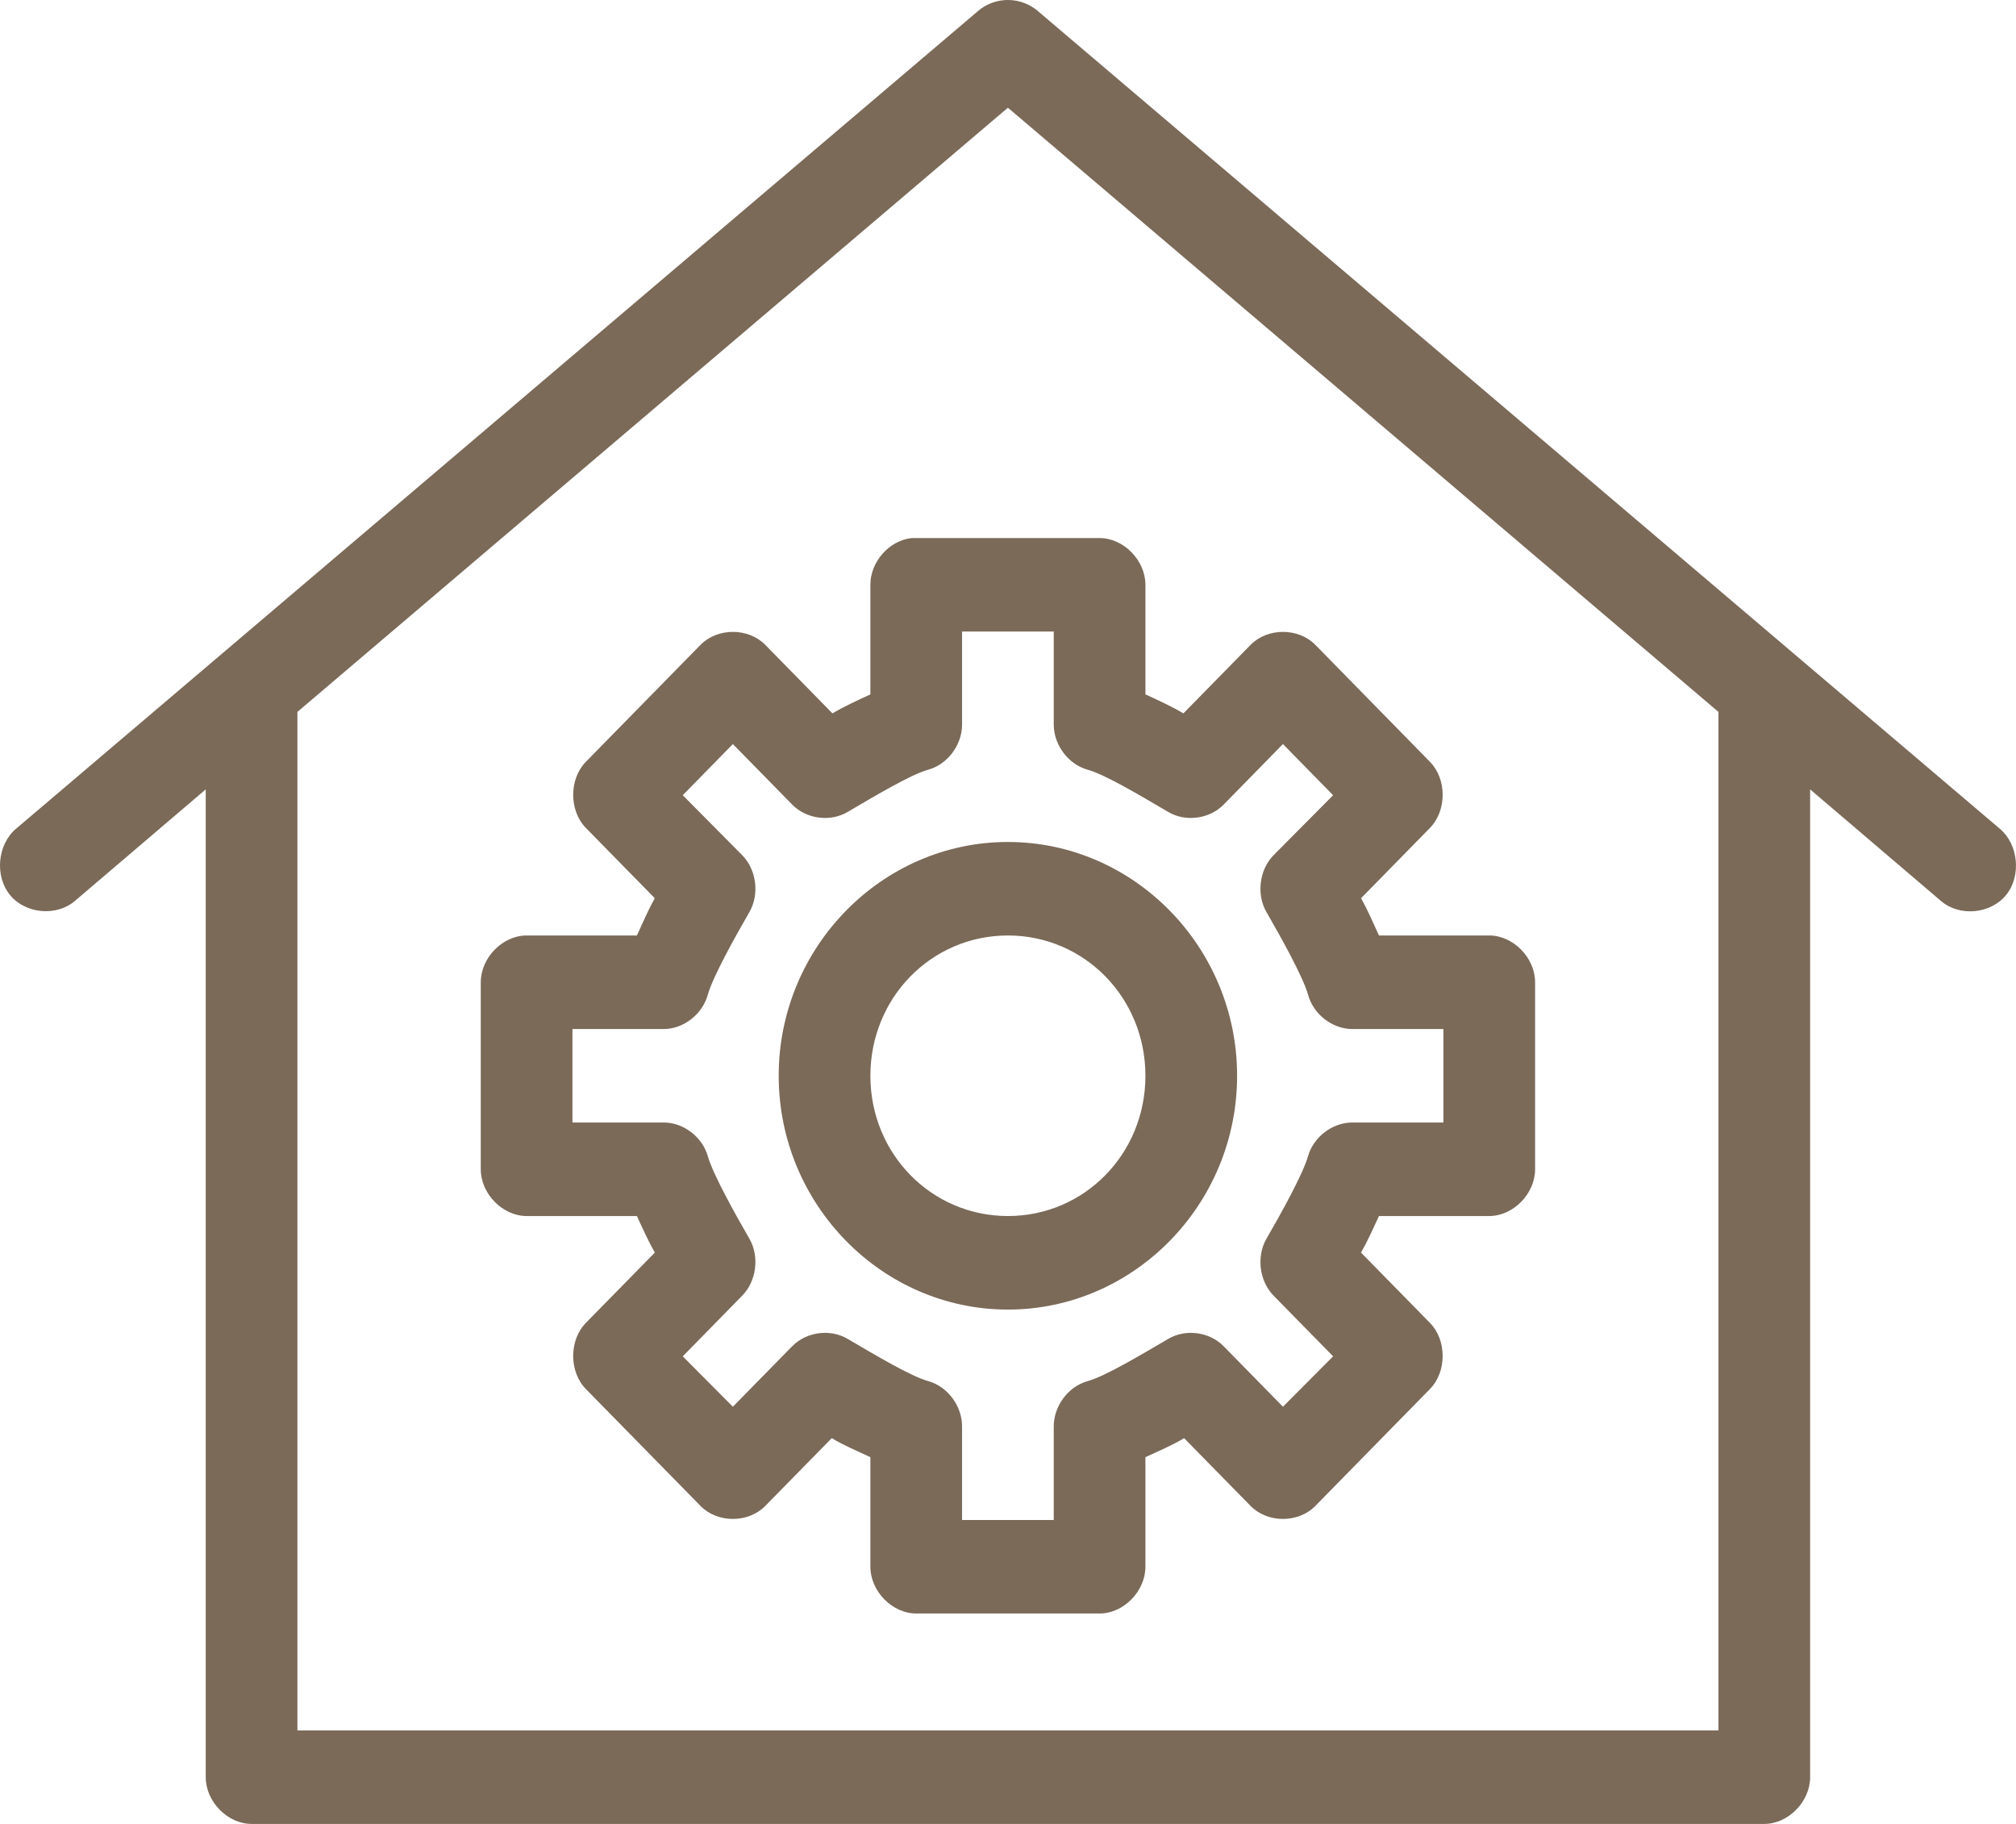 <?xml version="1.0" encoding="UTF-8"?>
<svg width="42px" height="38px" viewBox="0 0 42 38" version="1.1" xmlns="http://www.w3.org/2000/svg" xmlns:xlink="http://www.w3.org/1999/xlink">
    <title>noun_facility center_1772630</title>
    <g id="Projects" stroke="none" stroke-width="1" fill="none" fill-rule="evenodd">
        <g id="Tata-Intellion_Edge_Desktop_o1_v1" transform="translate(-604, -3610)" fill="#7B6A58" fill-rule="nonzero">
            <g id="infrastructure" transform="translate(134, 2902)">
                <g id="utilities" transform="translate(168, 703)">
                    <g id="2" transform="translate(302, 0)">
                        <g id="noun_facility-center_1772630" transform="translate(0, 5)">
                            <path d="M20.894,0.006 C20.709,0.025 20.531,0.1 20.387,0.22 L0.332,17.268 C-0.054,17.595 -0.113,18.25 0.206,18.644 C0.526,19.038 1.168,19.1 1.555,18.775 L4.286,16.446 L4.286,37.026 C4.286,37.536 4.741,38 5.241,38 L36.756,38 C37.256,38 37.711,37.536 37.711,37.026 L37.711,16.446 L40.442,18.775 C40.828,19.103 41.473,19.042 41.794,18.647 C42.114,18.252 42.053,17.594 41.665,17.268 L21.61,0.22 C21.412,0.055 21.148,-0.024 20.894,0.006 Z M20.998,2.244 L35.801,14.832 L35.801,36.052 L6.196,36.052 L6.196,14.832 L20.998,2.244 Z M18.999,11.21 C18.529,11.255 18.131,11.703 18.133,12.184 L18.133,14.467 C17.842,14.602 17.585,14.718 17.343,14.863 L15.94,13.432 C15.587,13.076 14.95,13.076 14.597,13.432 L12.209,15.868 C11.852,16.229 11.852,16.891 12.209,17.253 L13.642,18.714 C13.505,18.956 13.398,19.208 13.269,19.49 L10.971,19.49 C10.471,19.49 10.016,19.954 10.016,20.465 L10.016,24.361 C10.016,24.871 10.471,25.335 10.971,25.335 L13.269,25.335 C13.397,25.613 13.507,25.859 13.642,26.097 L12.209,27.558 C11.852,27.919 11.852,28.582 12.209,28.943 L14.597,31.378 C14.95,31.735 15.587,31.735 15.94,31.378 L17.328,29.963 C17.573,30.11 17.838,30.222 18.133,30.359 L18.133,32.642 C18.133,33.152 18.588,33.616 19.088,33.616 C20.411,33.616 21.69,33.616 22.908,33.616 C23.408,33.616 23.863,33.152 23.863,32.642 L23.863,30.359 C24.159,30.222 24.424,30.11 24.669,29.963 L26.057,31.378 C26.41,31.735 27.047,31.735 27.4,31.378 L29.787,28.943 C30.145,28.582 30.145,27.919 29.787,27.558 L28.355,26.097 C28.49,25.859 28.6,25.613 28.728,25.335 L31.026,25.335 C31.526,25.335 31.981,24.871 31.981,24.361 L31.981,20.465 C31.981,19.954 31.526,19.49 31.026,19.49 L28.728,19.49 C28.599,19.208 28.492,18.956 28.355,18.714 L29.787,17.253 C30.145,16.891 30.145,16.229 29.787,15.868 L27.4,13.432 C27.047,13.076 26.41,13.076 26.057,13.432 L24.654,14.863 C24.412,14.718 24.155,14.602 23.863,14.467 L23.863,12.184 C23.863,11.674 23.408,11.21 22.908,11.21 C21.55,11.21 20.185,11.21 18.999,11.21 Z M20.043,13.158 L21.953,13.158 L21.953,15.106 C21.958,15.526 22.259,15.924 22.655,16.035 C23.023,16.136 23.757,16.576 24.341,16.918 C24.701,17.129 25.195,17.064 25.49,16.766 L26.728,15.502 L27.773,16.568 L26.534,17.816 C26.236,18.119 26.171,18.633 26.385,19.003 C26.7,19.55 27.145,20.35 27.251,20.723 C27.36,21.127 27.75,21.434 28.161,21.439 L30.071,21.439 L30.071,23.387 L28.161,23.387 C27.754,23.392 27.365,23.689 27.251,24.087 C27.145,24.46 26.7,25.261 26.385,25.807 C26.171,26.177 26.236,26.692 26.534,26.995 L27.773,28.258 L26.728,29.308 L25.49,28.045 C25.195,27.747 24.701,27.681 24.341,27.893 C23.757,28.234 23.023,28.675 22.655,28.776 C22.254,28.888 21.952,29.295 21.953,29.719 L21.953,31.668 L20.043,31.668 L20.043,29.719 C20.045,29.295 19.743,28.888 19.342,28.776 C18.974,28.675 18.24,28.234 17.656,27.893 C17.296,27.681 16.802,27.747 16.507,28.045 L15.268,29.308 L14.224,28.258 L15.462,26.995 C15.761,26.692 15.826,26.177 15.612,25.807 C15.297,25.261 14.852,24.46 14.746,24.087 C14.632,23.689 14.243,23.39 13.836,23.387 L11.926,23.387 L11.926,21.439 L13.836,21.439 C14.247,21.434 14.637,21.127 14.746,20.723 C14.852,20.35 15.297,19.55 15.612,19.003 C15.826,18.633 15.761,18.119 15.462,17.816 L14.224,16.568 L15.268,15.502 L16.507,16.766 C16.802,17.064 17.296,17.129 17.656,16.918 C18.24,16.576 18.974,16.136 19.342,16.035 C19.738,15.924 20.039,15.526 20.043,15.106 L20.043,13.158 Z M20.998,17.542 C18.373,17.542 16.223,19.734 16.223,22.413 C16.223,25.092 18.373,27.284 20.998,27.284 C23.624,27.284 25.773,25.092 25.773,22.413 C25.773,19.734 23.624,17.542 20.998,17.542 Z M20.998,19.49 C22.592,19.49 23.863,20.787 23.863,22.413 C23.863,24.039 22.592,25.335 20.998,25.335 C19.405,25.335 18.133,24.039 18.133,22.413 C18.133,20.787 19.405,19.49 20.998,19.49 Z" id="Shape"></path>
                        </g>
                    </g>
                </g>
            </g>
        </g>
    </g>
</svg>
